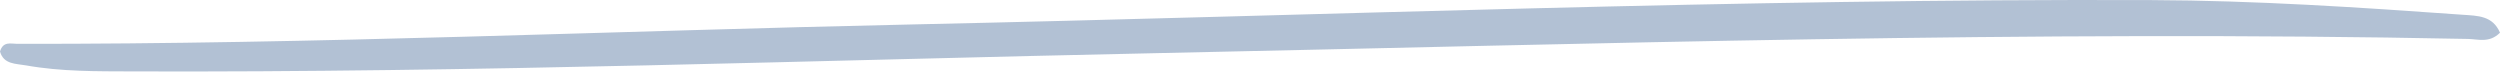 <?xml version="1.0" encoding="UTF-8" standalone="no"?>
<!-- Generator: Adobe Illustrator 27.5.0, SVG Export Plug-In . SVG Version: 6.00 Build 0)  -->

<svg
   version="1.1"
   x="0px"
   y="0px"
   viewBox="0 0 132.198 3.781"
   xml:space="preserve"
   id="svg71"
   sodipodi:docname="2384942_324387-P9KXNY-3.svg"
   width="132.198"
   height="3.781"
   xmlns:inkscape="http://www.inkscape.org/namespaces/inkscape"
   xmlns:sodipodi="http://sodipodi.sourceforge.net/DTD/sodipodi-0.dtd"
   xmlns="http://www.w3.org/2000/svg"
   xmlns:svg="http://www.w3.org/2000/svg"><defs
   id="defs71" /><sodipodi:namedview
   id="namedview71"
   pagecolor="#ffffff"
   bordercolor="#000000"
   borderopacity="0.25"
   inkscape:showpageshadow="2"
   inkscape:pageopacity="0.0"
   inkscape:pagecheckerboard="0"
   inkscape:deskcolor="#d1d1d1" />

<g
   id="OBJECTS"
   transform="translate(-16.852,-350.348)">
	
	
	
	
	
	
	
	
	
	
	
	
	
	
	
	
	
	
	
	<g
   id="g31">
		<path
   d="m 149.05,352.077 c -0.558,0.561 -1.157,0.341 -1.688,0.33 -23.089,-0.469 -46.164,0.266 -69.244,0.749 -18.086,0.378 -36.169,1.032 -54.263,0.968 -1.881,-0.007 -3.766,0.014 -5.628,-0.318 -0.535,-0.096 -1.181,-0.046 -1.375,-0.734 0.163,-0.556 0.576,-0.407 0.904,-0.406 15.778,0.023 31.54,-0.685 47.311,-1.025 21.848,-0.47 43.689,-1.37 65.548,-1.288 5.5,0.021 10.991,0.383 16.477,0.776 0.765,0.056 1.57,0.038 1.958,0.948 z"
   id="path28"
   style="fill:#b2c1d4;fill-opacity:1" />
		
		
		
	</g>
	
	
</g>

</svg>
